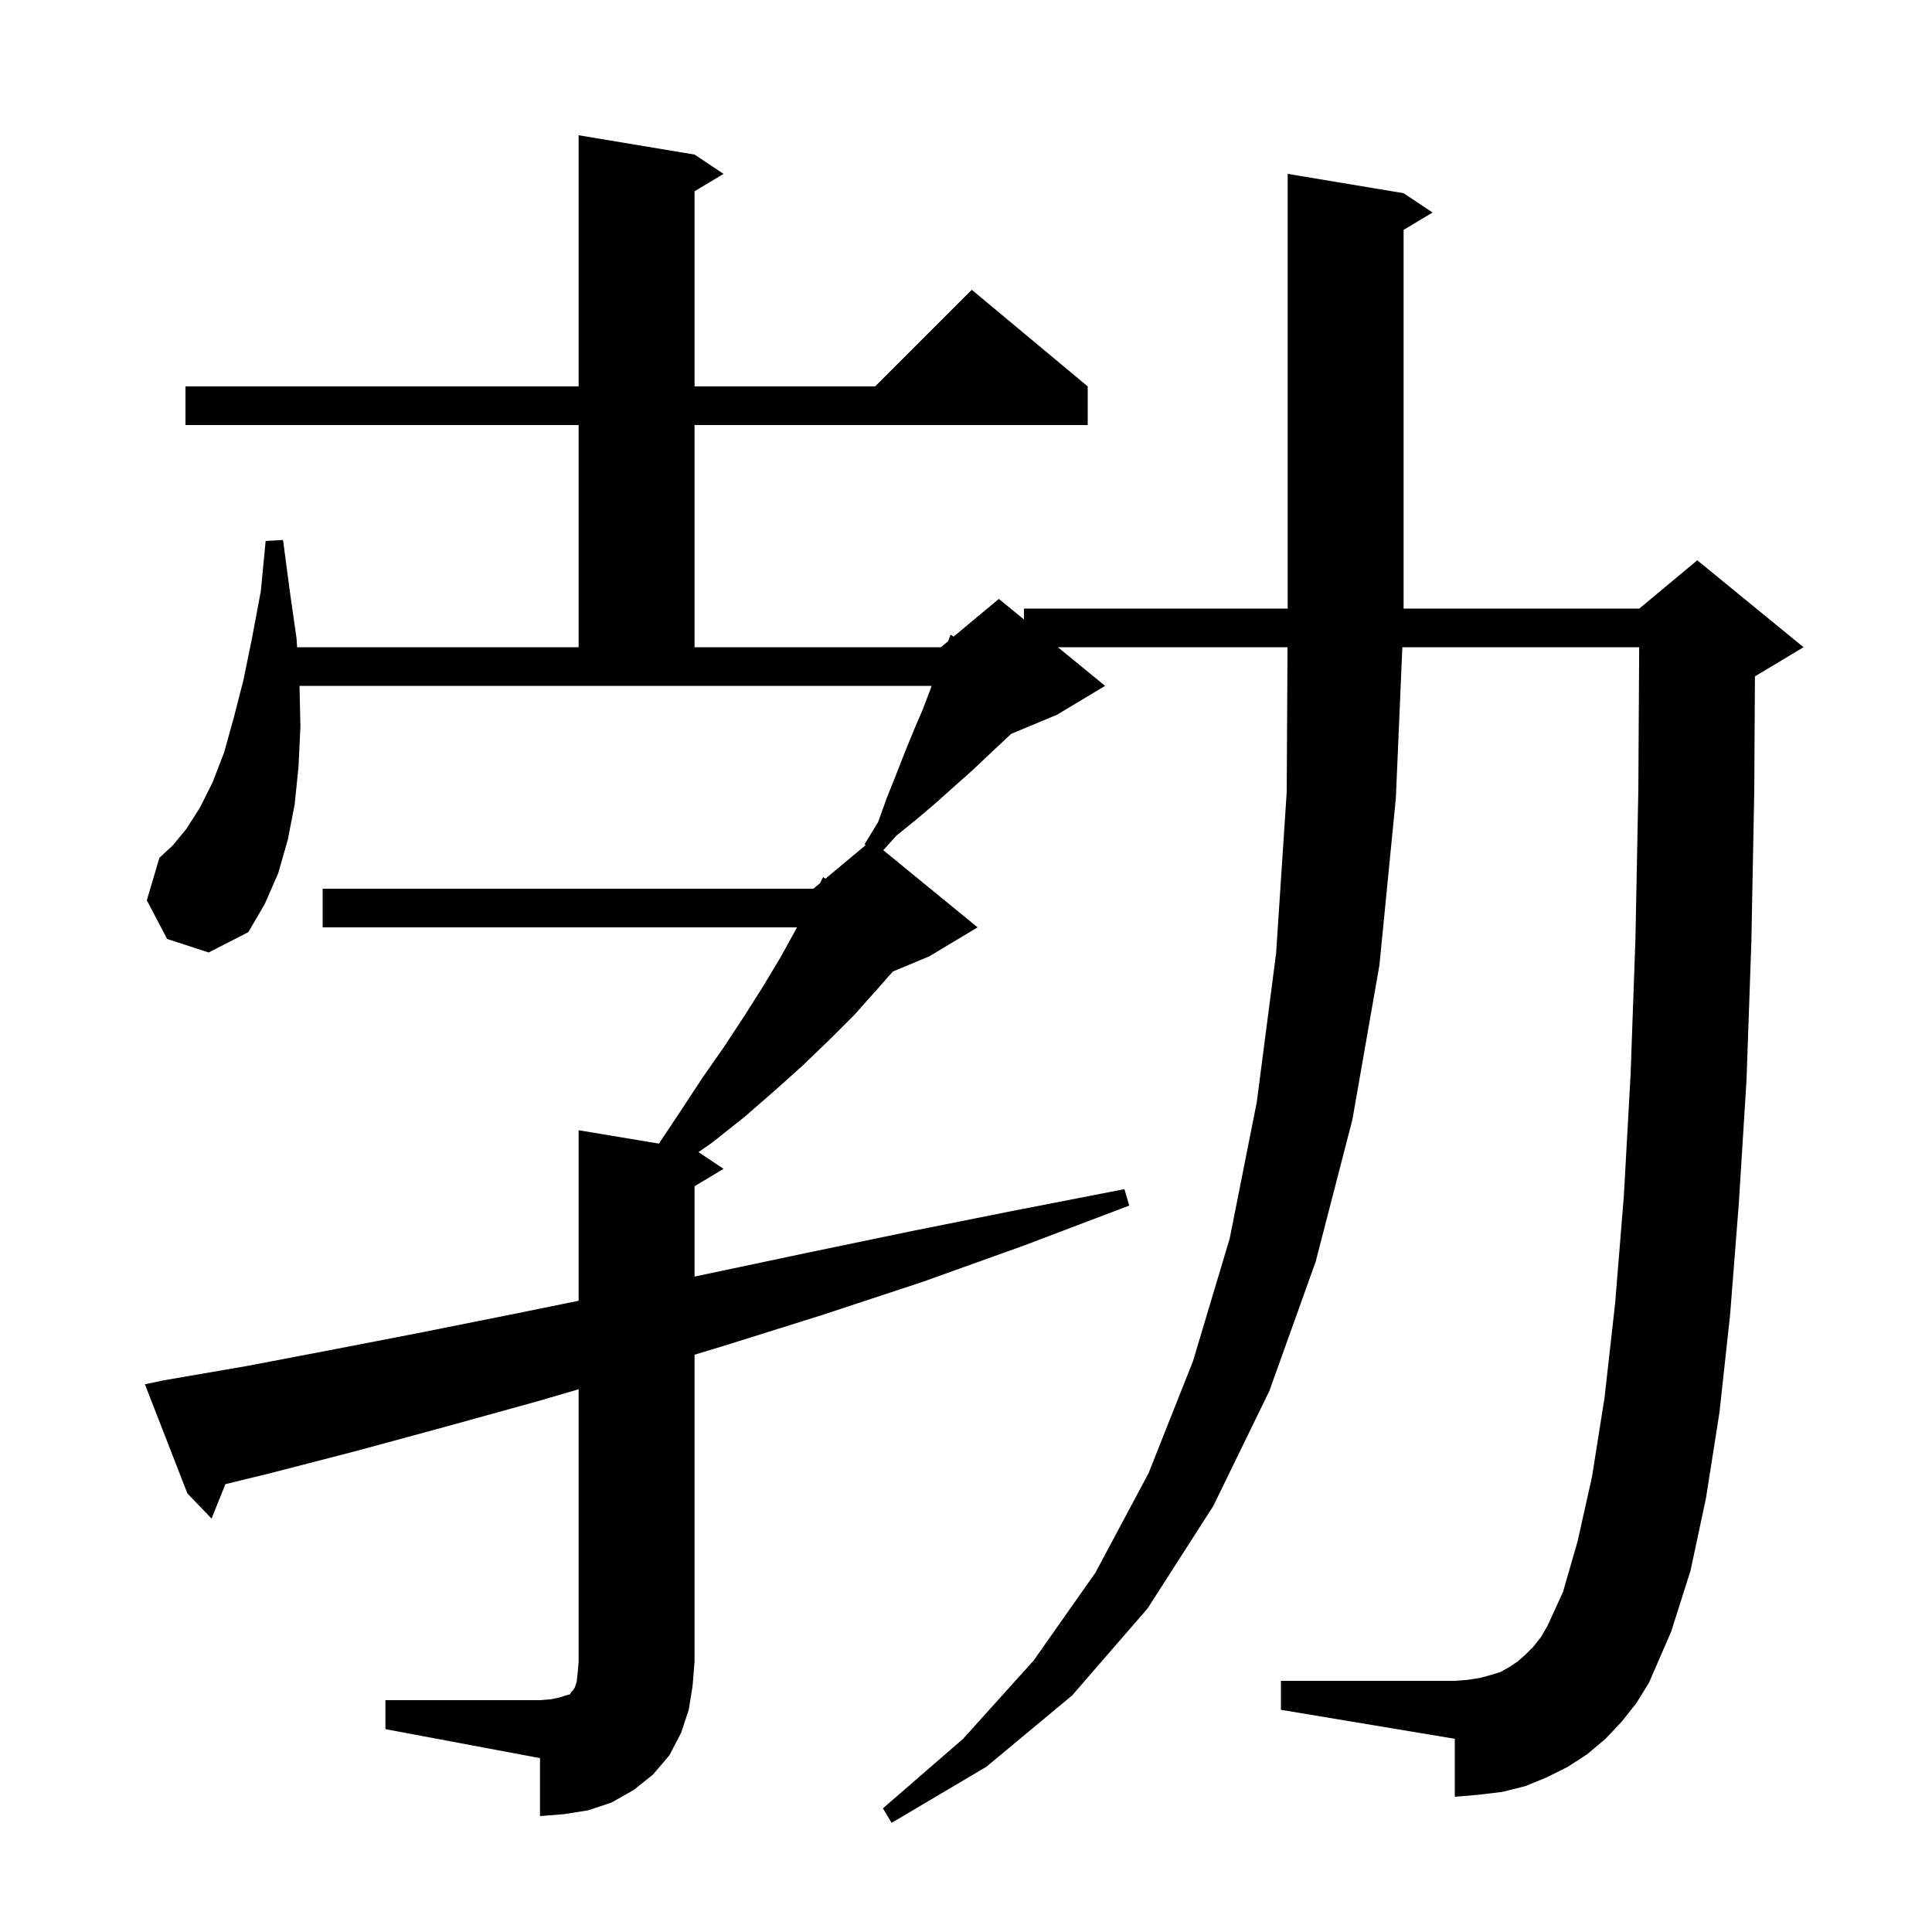 <svg xmlns="http://www.w3.org/2000/svg" xmlns:xlink="http://www.w3.org/1999/xlink" version="1.1" baseProfile="full" viewBox="0 0 200 200" width="200" height="200">
<g fill="black">
<path d="M 39.9 176.0 L 55.9 176.0 L 57.1 175.9 L 58.0 175.7 L 58.6 175.5 L 59.0 175.4 L 59.1 175.2 L 59.3 175.0 L 59.5 174.7 L 59.7 174.1 L 59.8 173.2 L 59.9 172.0 L 59.9 143.817 L 55.5 145.1 L 46.1 147.7 L 36.9 150.2 L 28.0 152.5 L 23.335 153.639 L 21.9 157.2 L 19.4 154.6 L 15.0 143.3 L 16.9 142.9 L 25.6 141.4 L 34.5 139.7 L 43.8 137.9 L 53.3 136.0 L 59.9 134.653 L 59.9 117.0 L 68.21 118.385 L 70.4 115.1 L 72.7 111.6 L 75.0 108.3 L 77.1 105.1 L 79.0 102.1 L 80.8 99.1 L 82.4 96.2 L 82.507 96.0 L 33.4 96.0 L 33.4 92.0 L 84.2 92.0 L 84.886 91.429 L 85.2 90.8 L 85.452 90.957 L 89.617 87.486 L 89.5 87.4 L 90.9 85.1 L 91.8 82.6 L 92.8 80.1 L 93.7 77.8 L 94.6 75.6 L 95.5 73.5 L 96.3 71.4 L 96.44 71.0 L 31.005 71.0 L 31.1 75.2 L 30.9 79.4 L 30.5 83.3 L 29.8 86.9 L 28.8 90.4 L 27.4 93.6 L 25.7 96.5 L 21.6 98.6 L 17.3 97.2 L 15.2 93.2 L 16.5 88.8 L 17.9 87.5 L 19.3 85.8 L 20.7 83.6 L 22.0 81.0 L 23.2 77.9 L 24.2 74.3 L 25.2 70.4 L 26.1 66.0 L 27.0 61.2 L 27.5 56.0 L 29.3 55.9 L 30.0 61.2 L 30.7 66.1 L 30.757 67.0 L 59.9 67.0 L 59.9 44.0 L 19.2 44.0 L 19.2 40.0 L 59.9 40.0 L 59.9 14.0 L 71.9 16.0 L 74.9 18.0 L 71.9 19.8 L 71.9 40.0 L 90.6 40.0 L 100.6 30.0 L 112.6 40.0 L 112.6 44.0 L 71.9 44.0 L 71.9 67.0 L 97.4 67.0 L 98.152 66.373 L 98.4 65.7 L 98.716 65.903 L 103.4 62.0 L 106.0 64.127 L 106.0 63.0 L 133.3 63.0 L 133.3 18.0 L 145.3 20.0 L 148.3 22.0 L 145.3 23.8 L 145.3 63.0 L 169.7 63.0 L 175.7 58.0 L 186.7 67.0 L 181.7 70.0 L 181.67 70.012 L 181.6 81.9 L 181.3 97.5 L 180.8 111.8 L 180.0 124.6 L 179.1 136.1 L 178.0 146.2 L 176.6 155.1 L 175.0 162.6 L 173.0 168.9 L 170.7 174.2 L 169.4 176.3 L 167.9 178.2 L 166.2 180.0 L 164.3 181.6 L 162.3 182.9 L 160.1 184.0 L 157.9 184.9 L 155.5 185.5 L 153.0 185.8 L 150.6 186.0 L 150.6 180.0 L 132.6 177.0 L 132.6 174.0 L 150.6 174.0 L 151.9 173.9 L 153.2 173.7 L 154.3 173.4 L 155.3 173.1 L 156.2 172.6 L 157.1 172.0 L 157.9 171.3 L 158.7 170.5 L 159.5 169.5 L 160.2 168.3 L 161.8 164.8 L 163.3 159.6 L 164.8 152.9 L 166.1 144.7 L 167.2 134.9 L 168.1 123.8 L 168.8 111.2 L 169.3 97.2 L 169.6 81.8 L 169.688 67.0 L 145.171 67.0 L 144.5 82.6 L 142.8 99.9 L 140.0 115.9 L 136.2 130.6 L 131.4 144.0 L 125.6 155.9 L 118.8 166.5 L 111.0 175.5 L 102.1 182.9 L 92.3 188.7 L 91.4 187.2 L 99.7 180.0 L 107.0 171.9 L 113.4 162.8 L 118.9 152.5 L 123.5 140.9 L 127.3 128.2 L 130.1 114.1 L 132.1 98.7 L 133.2 82.0 L 133.283 67.0 L 109.511 67.0 L 114.4 71.0 L 109.4 74.0 L 104.672 75.97 L 104.0 76.6 L 100.6 79.8 L 98.8 81.4 L 96.9 83.1 L 94.9 84.8 L 92.8 86.5 L 91.438 88.013 L 101.2 96.0 L 96.2 99.0 L 92.429 100.571 L 90.9 102.3 L 88.5 105.0 L 85.9 107.6 L 83.1 110.3 L 80.2 112.9 L 77.1 115.6 L 73.7 118.3 L 72.304 119.269 L 74.9 121.0 L 71.9 122.8 L 71.9 132.152 L 73.1 131.9 L 83.5 129.7 L 94.1 127.5 L 105.1 125.3 L 116.4 123.1 L 116.9 124.8 L 106.1 128.9 L 95.5 132.7 L 85.2 136.1 L 75.0 139.3 L 71.9 140.239 L 71.9 172.0 L 71.7 174.5 L 71.3 177.0 L 70.5 179.4 L 69.3 181.7 L 67.6 183.7 L 65.6 185.3 L 63.3 186.6 L 60.9 187.4 L 58.4 187.8 L 55.9 188.0 L 55.9 182.0 L 39.9 179.0 Z " />
</g>
</svg>

